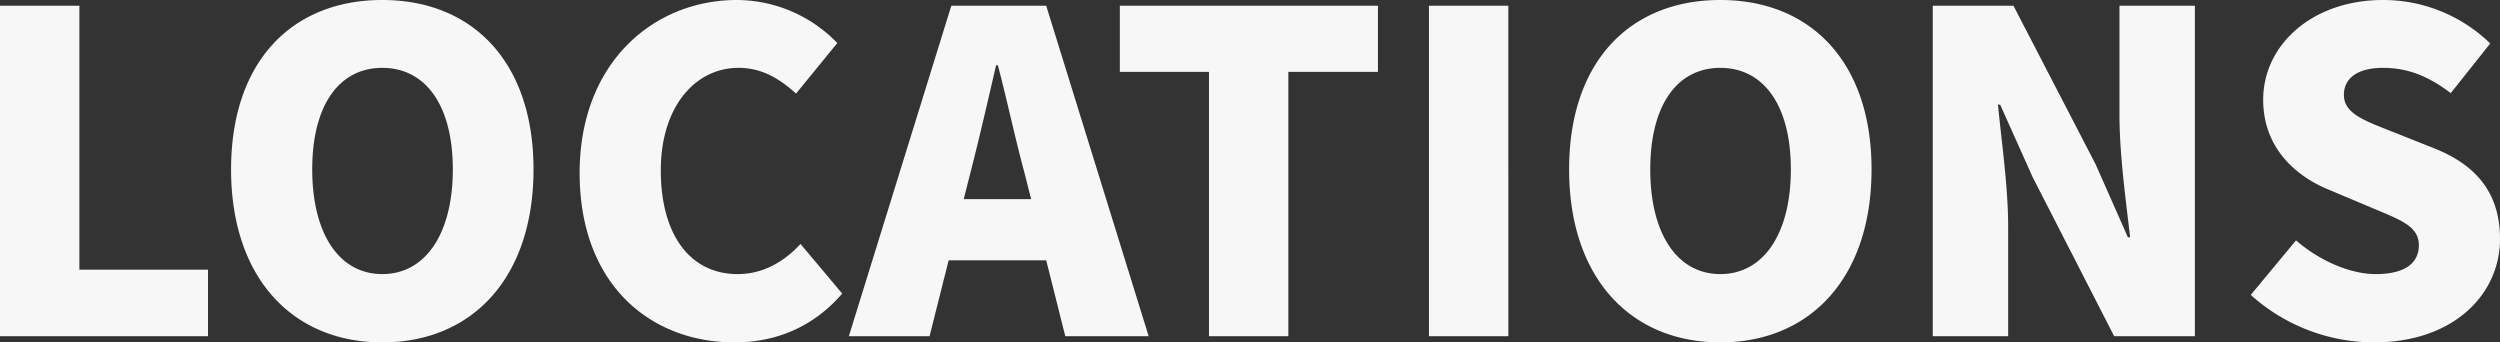 <svg xmlns="http://www.w3.org/2000/svg" width="811.728" height="111.168" viewBox="0 0 811.728 111.168">
  <rect x="0" y="0" width="811.728" height="111.168" fill="#333333" stroke="none"/>
  <path id="Path_168511" data-name="Path 168511" d="M12.384,0H79.92V-21.6H38.16v-85.68H12.384ZM136.512,2.016c29.232,0,49.1-21.024,49.1-56.16,0-34.992-19.872-55.008-49.1-55.008s-49.1,19.872-49.1,55.008S107.28,2.016,136.512,2.016Zm0-22.176c-14.112,0-22.752-13.248-22.752-33.984S122.4-87.12,136.512-87.12s22.9,12.24,22.9,32.976S150.624-20.16,136.512-20.16ZM250.848,2.016c13.968,0,25.92-5.328,34.992-15.84L272.3-29.952c-5.04,5.472-11.808,9.792-20.448,9.792-15.12,0-24.912-12.384-24.912-33.7,0-20.88,11.376-33.264,25.2-33.264,7.632,0,13.248,3.456,18.72,8.352l13.392-16.416a45.639,45.639,0,0,0-32.544-13.968c-27.216,0-51.12,20.448-51.12,56.16C200.592-16.7,223.632,2.016,250.848,2.016ZM327.6-53.568c2.736-10.656,5.616-23.184,8.208-34.416h.576c2.88,10.944,5.616,23.76,8.5,34.416l2.3,9.072H325.3ZM288,0h26.208L320.4-24.624h31.68L358.272,0h27.072L352.08-107.28H321.264ZM404.928,0H430.7V-85.824h29.088V-107.28H375.984v21.456h28.944Zm71.424,0h25.776V-107.28H476.352ZM570.96,2.016c29.232,0,49.1-21.024,49.1-56.16,0-34.992-19.872-55.008-49.1-55.008s-49.1,19.872-49.1,55.008S541.728,2.016,570.96,2.016Zm0-22.176c-14.112,0-22.752-13.248-22.752-33.984s8.64-32.976,22.752-32.976,22.9,12.24,22.9,32.976S585.072-20.16,570.96-20.16ZM639.936,0h24.48V-35.568c0-12.96-2.16-27.648-3.312-39.6h.72L672.336-51.7,698.832,0H725.04V-107.28H700.56v35.568c0,12.816,2.16,28.224,3.456,39.6h-.72l-10.512-23.76-26.64-51.408H639.936Zm143.28,2.016c25.92,0,40.9-15.7,40.9-33.552,0-15.12-7.92-24.048-21.168-29.376L789.552-66.24c-9.5-3.744-16.128-6.048-16.128-12.1,0-5.616,4.752-8.784,12.672-8.784,8.352,0,14.976,2.88,22.032,8.208L820.944-95.04A49.857,49.857,0,0,0,786.1-109.152c-22.752,0-38.88,14.4-38.88,32.4,0,15.552,10.512,24.912,21.744,29.376l13.68,5.76c9.216,3.888,15.12,5.9,15.12,12.1,0,5.76-4.464,9.36-13.968,9.36-8.5,0-18.432-4.464-25.92-10.944L743.184-13.392A59.958,59.958,0,0,0,783.216,2.016Z" transform="translate(-12.384 109.152)" fill="#f7f7f7"/>
</svg>
